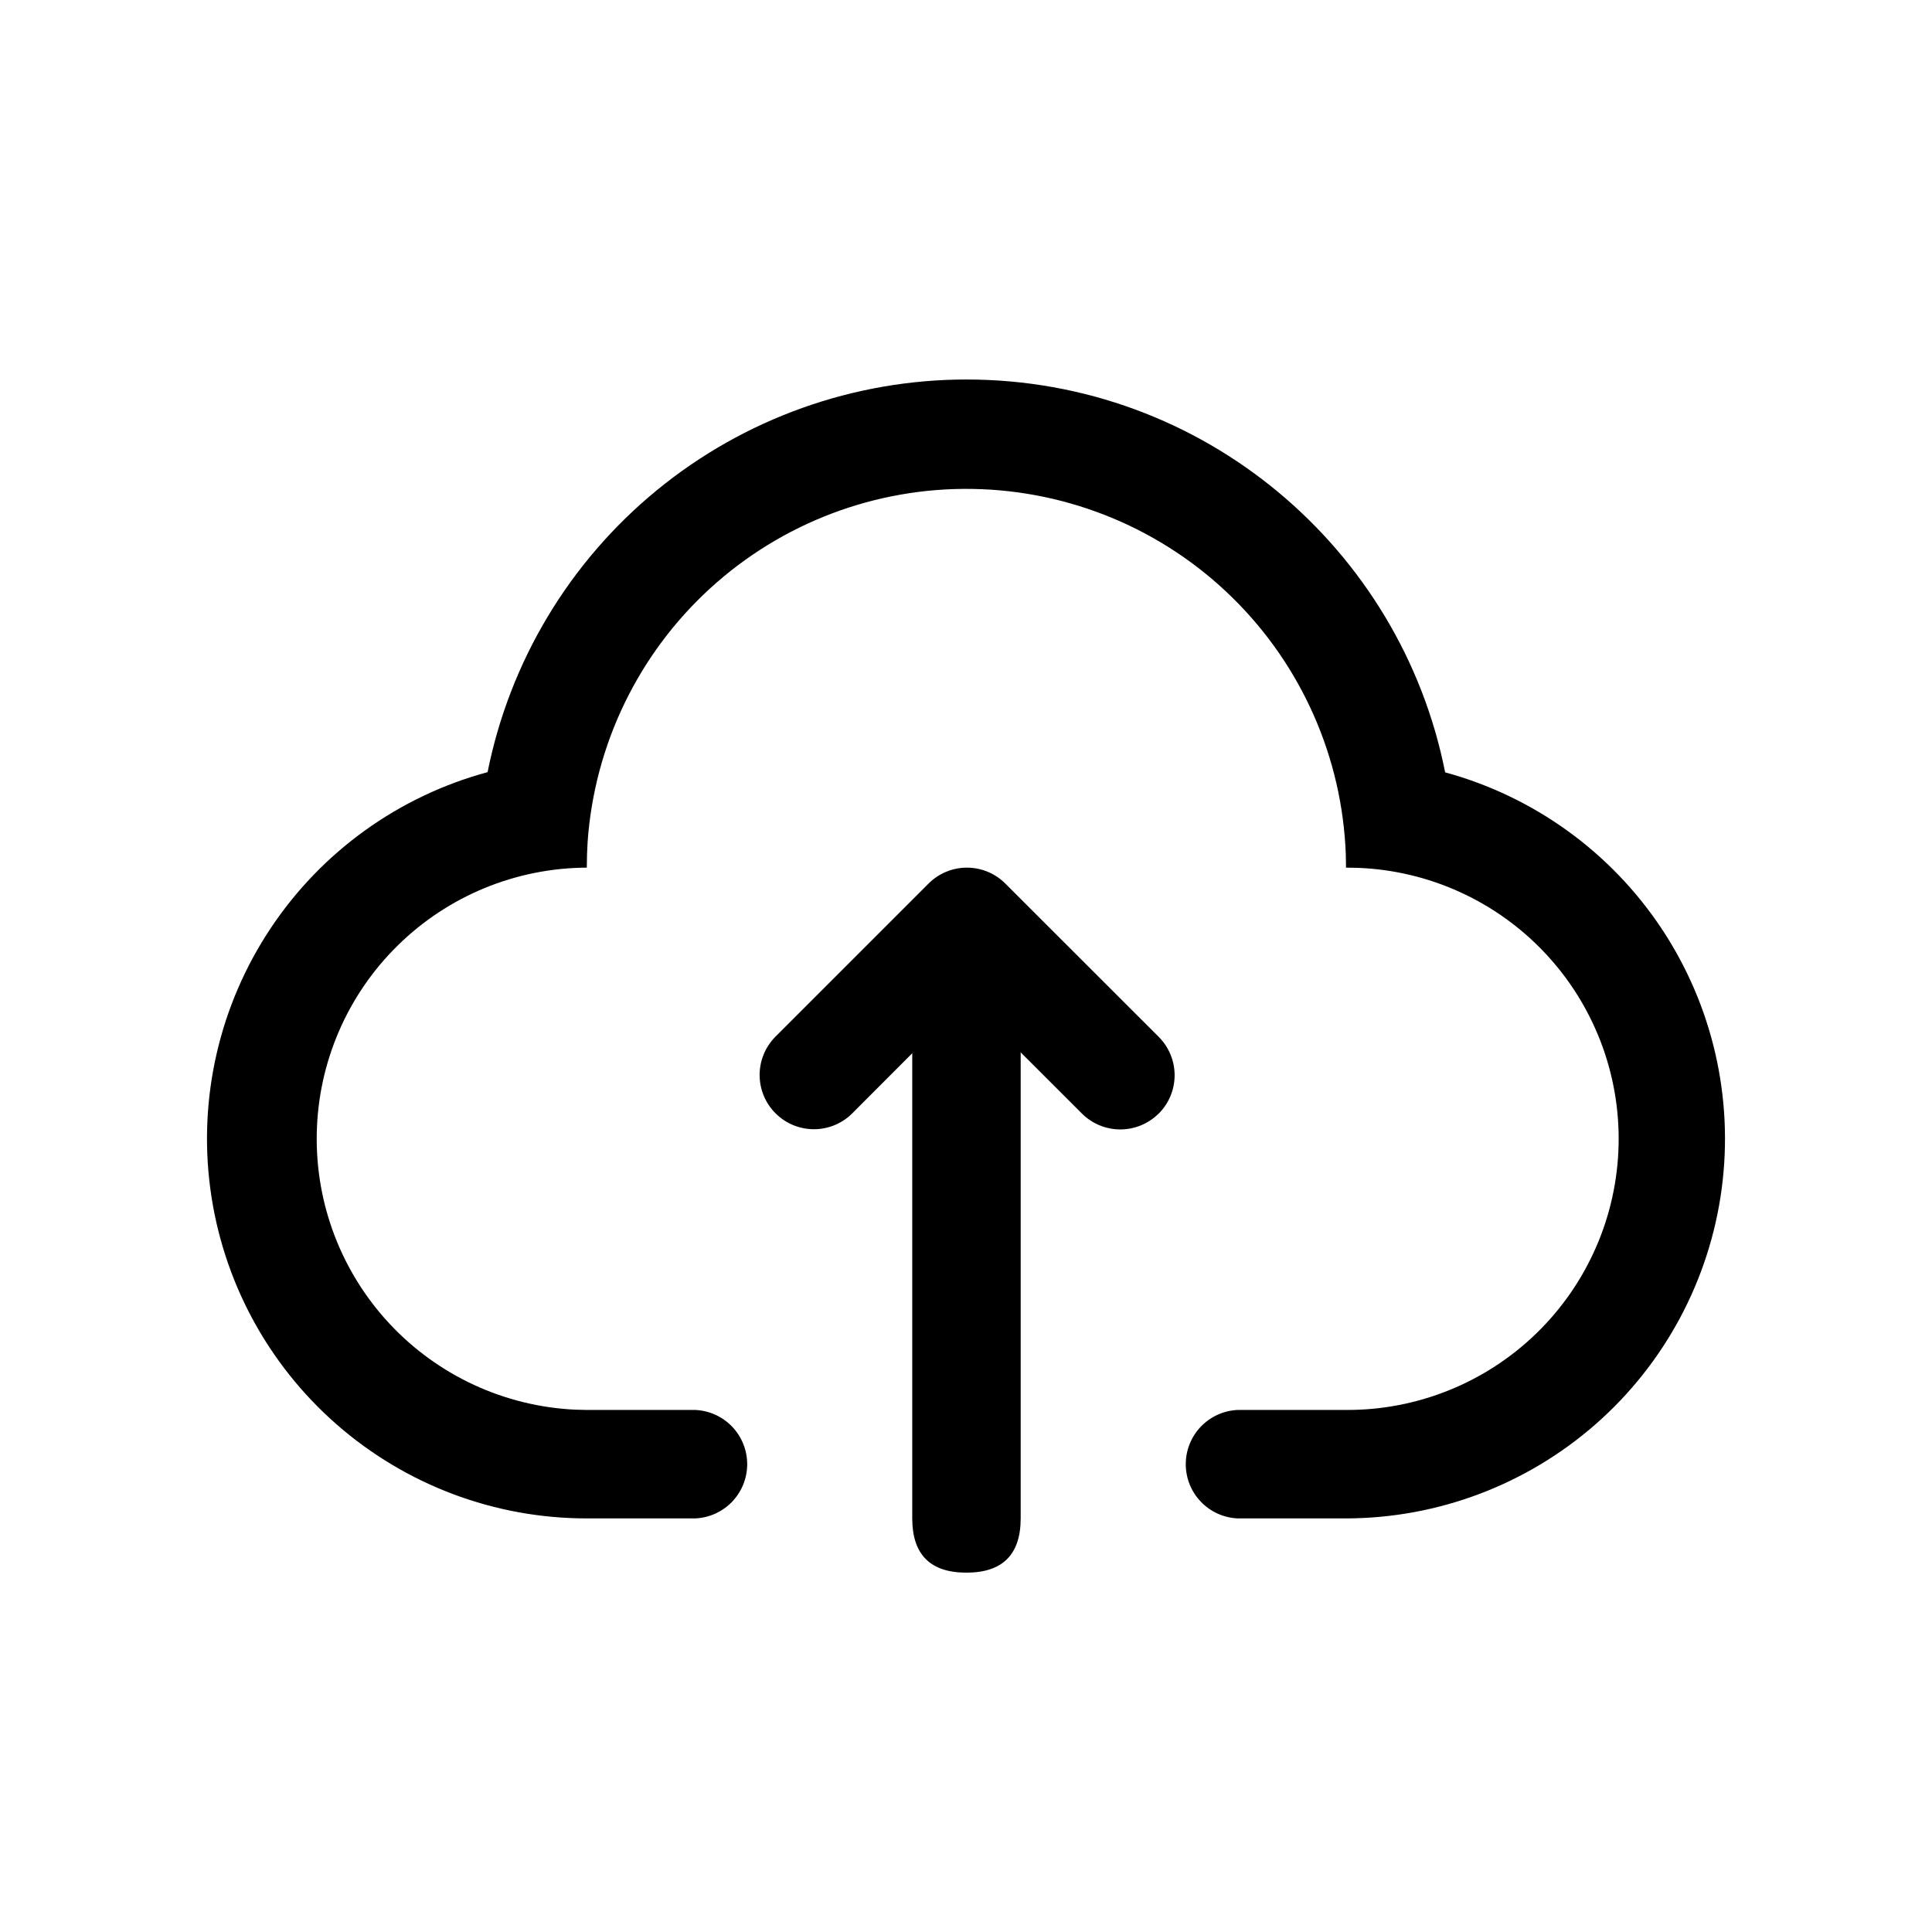 <svg width="56" height="56" viewBox="0 0 56 56" fill="none" xmlns="http://www.w3.org/2000/svg">
<path d="M28.012 11C34.88 11 40.603 15.895 41.888 22.387C44.459 23.088 46.688 24.697 48.162 26.916C49.636 29.136 50.255 31.814 49.904 34.456C49.553 37.096 48.256 39.52 46.254 41.278C44.251 43.035 41.679 44.007 39.015 44.012H35.875C35.47 43.994 35.087 43.821 34.807 43.528C34.526 43.235 34.37 42.846 34.37 42.44C34.37 42.035 34.526 41.645 34.807 41.352C35.087 41.059 35.47 40.886 35.875 40.868H39.015C41.077 40.88 43.061 40.08 44.539 38.642C46.017 37.204 46.871 35.242 46.916 33.181C46.961 31.119 46.194 29.122 44.78 27.621C43.366 26.119 41.419 25.234 39.358 25.155L39.015 25.149L39.009 24.77C38.906 21.956 37.727 19.289 35.716 17.317C33.705 15.345 31.015 14.22 28.199 14.172C25.383 14.123 22.656 15.157 20.579 17.058C18.502 18.96 17.233 21.586 17.033 24.395L17.015 24.77L17.009 25.149C14.96 25.157 12.994 25.965 11.532 27.402C10.069 28.838 9.226 30.789 9.182 32.838C9.137 34.888 9.895 36.873 11.294 38.372C12.693 39.87 14.621 40.763 16.669 40.86L17.009 40.868H20.153C20.558 40.886 20.94 41.059 21.221 41.352C21.501 41.645 21.658 42.035 21.658 42.44C21.658 42.846 21.501 43.235 21.221 43.528C20.94 43.821 20.558 43.994 20.153 44.012H17.009C14.341 44.013 11.763 43.044 9.756 41.286C7.748 39.529 6.448 37.102 6.096 34.456C5.744 31.812 6.365 29.129 7.844 26.908C9.322 24.686 11.557 23.078 14.133 22.381C14.774 19.172 16.508 16.284 19.039 14.209C21.57 12.134 24.742 11 28.015 11H28.012Z" fill="#18ABB6" style="fill:#18ABB6;fill:color(display-p3 0.094 0.671 0.714);fill-opacity:1;"/>
<path d="M28.012 28.292C29.06 28.292 29.585 28.817 29.585 29.865V44.011C29.585 45.059 29.06 45.584 28.012 45.584C26.965 45.584 26.442 45.059 26.442 44.011V29.865C26.442 28.817 26.965 28.292 28.012 28.292Z" fill="#18ABB6" style="fill:#18ABB6;fill:color(display-p3 0.094 0.671 0.714);fill-opacity:1;"/>
<path d="M33.583 32.278C33.288 32.572 32.889 32.737 32.472 32.737C32.056 32.737 31.656 32.572 31.361 32.278L28.024 28.944L24.696 32.278C24.4 32.57 24.001 32.733 23.586 32.731C23.171 32.73 22.773 32.564 22.479 32.27C22.185 31.977 22.02 31.579 22.018 31.164C22.017 30.748 22.18 30.349 22.471 30.054L26.915 25.61C27.21 25.315 27.61 25.149 28.027 25.149C28.444 25.149 28.844 25.315 29.139 25.61L33.586 30.054C33.881 30.349 34.047 30.749 34.047 31.166C34.047 31.583 33.881 31.983 33.586 32.278H33.583Z" fill="#18ABB6" style="fill:#18ABB6;fill:color(display-p3 0.094 0.671 0.714);fill-opacity:1;"/>
</svg>
